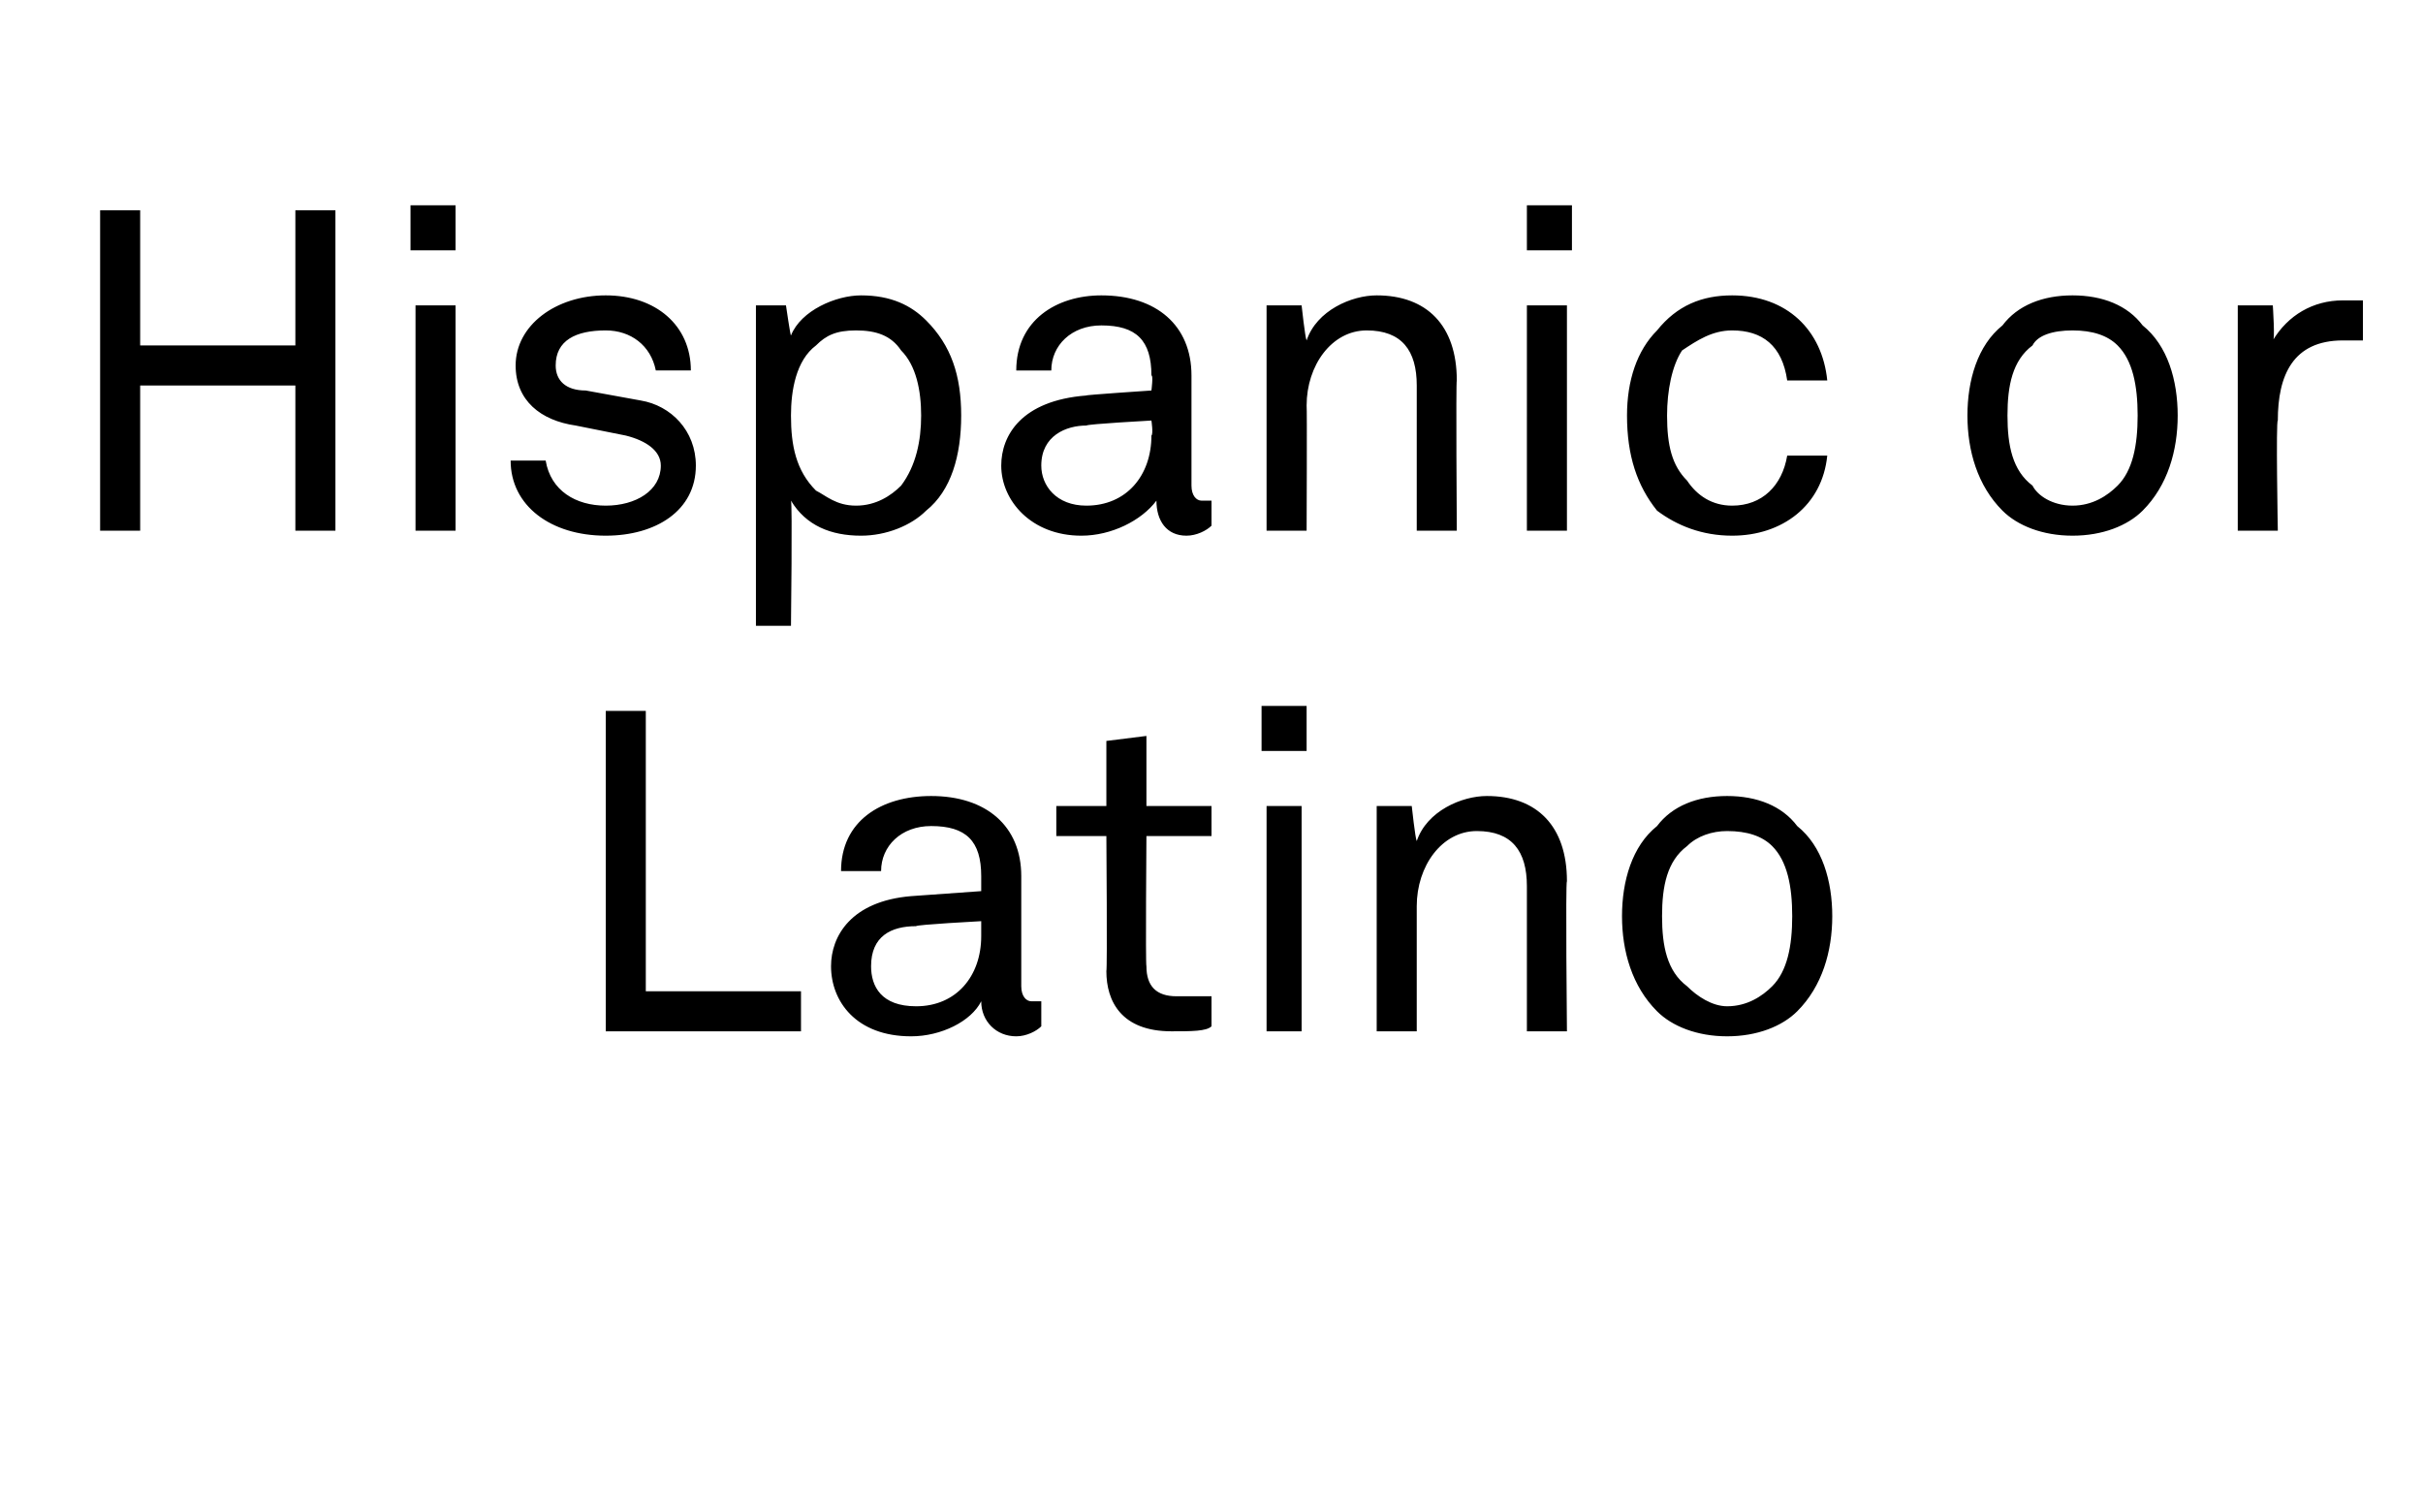 <?xml version="1.0" standalone="no"?><!DOCTYPE svg PUBLIC "-//W3C//DTD SVG 1.1//EN" "http://www.w3.org/Graphics/SVG/1.1/DTD/svg11.dtd"><svg xmlns="http://www.w3.org/2000/svg" version="1.1" width="48.4px" height="30.2px" viewBox="0 -2 48.4 30.2" style="top:-2px"><desc>Hispanic or Latino</desc><defs/><g id="Polygon60425"><path d="m12.9 12.2v5.6h3.1v.8h-3.9v-6.4h.8zm3.7 5.1c0-.6.4-1.3 1.6-1.4l1.4-.1v-.3c0-.7-.3-1-1-1c-.6 0-1 .4-1 .9h-.8c0-1 .8-1.5 1.8-1.5c1.1 0 1.8.6 1.8 1.6v2.2c0 .2.1.3.2.3h.2v.5c-.1.1-.3.2-.5.2c-.4 0-.7-.3-.7-.7c-.2.4-.8.7-1.4.7c-1.1 0-1.6-.7-1.6-1.4zm3-.6v-.3s-1.31.07-1.3.1c-.5 0-.9.2-.9.8c0 .4.2.8.9.8c.8 0 1.3-.6 1.3-1.4zm2.5.7c.02-.05 0-2.7 0-2.7h-1v-.6h1v-1.3l.8-.1v1.4h1.3v.6h-1.3s-.02 2.56 0 2.6c0 .4.2.6.6.6h.7v.6c-.1.1-.4.1-.8.1c-1 0-1.3-.6-1.3-1.2zm3.9-3.3v4.5h-.7v-4.5h.7zm.1-2v.9h-.9v-.9h.9zm1.4 2h.7s.07.65.1.7c.2-.6.9-.9 1.4-.9c1 0 1.6.6 1.6 1.7c-.03 0 0 3 0 3h-.8v-2.9c0-.7-.3-1.1-1-1.1c-.7 0-1.2.7-1.2 1.5v2.5h-.8v-4.5zm5.6 4.1c-.5-.5-.7-1.2-.7-1.9c0-.7.2-1.4.7-1.8c.3-.4.8-.6 1.4-.6c.6 0 1.1.2 1.4.6c.5.4.7 1.1.7 1.8c0 .7-.2 1.4-.7 1.9c-.3.3-.8.5-1.4.5c-.6 0-1.1-.2-1.4-.5zm2.3-.5c.3-.3.4-.8.4-1.4c0-.6-.1-1.1-.4-1.4c-.2-.2-.5-.3-.9-.3c-.3 0-.6.1-.8.3c-.4.3-.5.8-.5 1.4c0 .6.1 1.1.5 1.4c.2.2.5.4.8.4c.4 0 .7-.2.9-.4z" stroke="none" fill="#000"/></g><g id="Polygon60424"><path d="m2.8 2.2v2.7h3.1V2.2h.8v6.4h-.8V5.7H2.8v2.9h-.8V2.2h.8zm6.3 1.9v4.5h-.8V4.1h.8zm0-2v.9h-.9v-.9h.9zm3 6.6c-1.1 0-1.9-.6-1.9-1.5h.7c.1.6.6.9 1.2.9c.6 0 1.1-.3 1.1-.8c0-.3-.3-.5-.7-.6l-1-.2c-.7-.1-1.2-.5-1.2-1.2c0-.8.8-1.4 1.8-1.4c1 0 1.7.6 1.7 1.5h-.7c-.1-.5-.5-.8-1-.8c-.6 0-1 .2-1 .7c0 .3.2.5.6.5l1.1.2c.6.1 1.1.6 1.1 1.3c0 .9-.8 1.4-1.8 1.4zm3-4.6h.6s.09.62.1.6c.2-.5.9-.8 1.4-.8c.6 0 1 .2 1.3.5c.5.5.7 1.1.7 1.9c0 .8-.2 1.5-.7 1.9c-.3.3-.8.5-1.3.5c-.6 0-1.1-.2-1.4-.7c.03.04 0 2.5 0 2.5h-.7V4.1zM18 7.7c.3-.4.4-.9.4-1.4c0-.5-.1-1-.4-1.3c-.2-.3-.5-.4-.9-.4c-.4 0-.6.1-.8.3c-.4.3-.5.9-.5 1.4c0 .6.1 1.1.5 1.5c.2.1.4.3.8.3c.4 0 .7-.2.9-.4zm2-.4c0-.6.4-1.3 1.7-1.4c-.05-.01 1.3-.1 1.3-.1c0 0 .04-.31 0-.3c0-.7-.3-1-1-1c-.6 0-1 .4-1 .9h-.7c0-1 .8-1.5 1.7-1.5c1.1 0 1.8.6 1.8 1.6v2.2c0 .2.1.3.2.3h.2v.5c-.1.1-.3.2-.5.2c-.4 0-.6-.3-.6-.7c-.3.4-.9.7-1.5.7c-1 0-1.6-.7-1.6-1.4zm3-.6c.04-.03 0-.3 0-.3c0 0-1.28.07-1.3.1c-.4 0-.9.2-.9.8c0 .4.3.8.9.8c.8 0 1.3-.6 1.3-1.4zm2.3-2.6h.7s.07.65.1.7c.2-.6.9-.9 1.4-.9c1 0 1.6.6 1.6 1.7c-.02 0 0 3 0 3h-.8V5.7c0-.7-.3-1.1-1-1.1c-.7 0-1.2.7-1.2 1.5c.01.03 0 2.5 0 2.5h-.8V4.1zm6 0v4.5h-.8V4.1h.8zm.1-2v.9h-.9v-.9h.9zm1.7 6.1c-.4-.5-.6-1.1-.6-1.9c0-.7.2-1.3.6-1.7c.4-.5.9-.7 1.5-.7c1.1 0 1.8.7 1.9 1.7h-.8c-.1-.7-.5-1-1.1-1c-.4 0-.7.2-1 .4c-.2.3-.3.8-.3 1.3c0 .6.1 1 .4 1.3c.2.3.5.5.9.5c.6 0 1-.4 1.1-1h.8c-.1 1-.9 1.6-1.9 1.6c-.6 0-1.1-.2-1.5-.5zm6.9 0c-.5-.5-.7-1.2-.7-1.9c0-.7.2-1.4.7-1.8c.3-.4.8-.6 1.4-.6c.6 0 1.1.2 1.4.6c.5.4.7 1.1.7 1.8c0 .7-.2 1.4-.7 1.9c-.3.3-.8.5-1.4.5c-.6 0-1.1-.2-1.4-.5zm2.3-.5c.3-.3.4-.8.4-1.4c0-.6-.1-1.1-.4-1.4c-.2-.2-.5-.3-.9-.3c-.4 0-.7.1-.8.3c-.4.3-.5.8-.5 1.4c0 .6.1 1.1.5 1.4c.1.2.4.4.8.4c.4 0 .7-.2.9-.4zm2.4-3.6h.7s.05.74 0 .7c.3-.5.8-.8 1.4-.8h.4v.8h-.4c-1 0-1.3.7-1.3 1.6c-.04-.01 0 2.2 0 2.2h-.8V4.1z" stroke="none" fill="#000"/></g></svg>